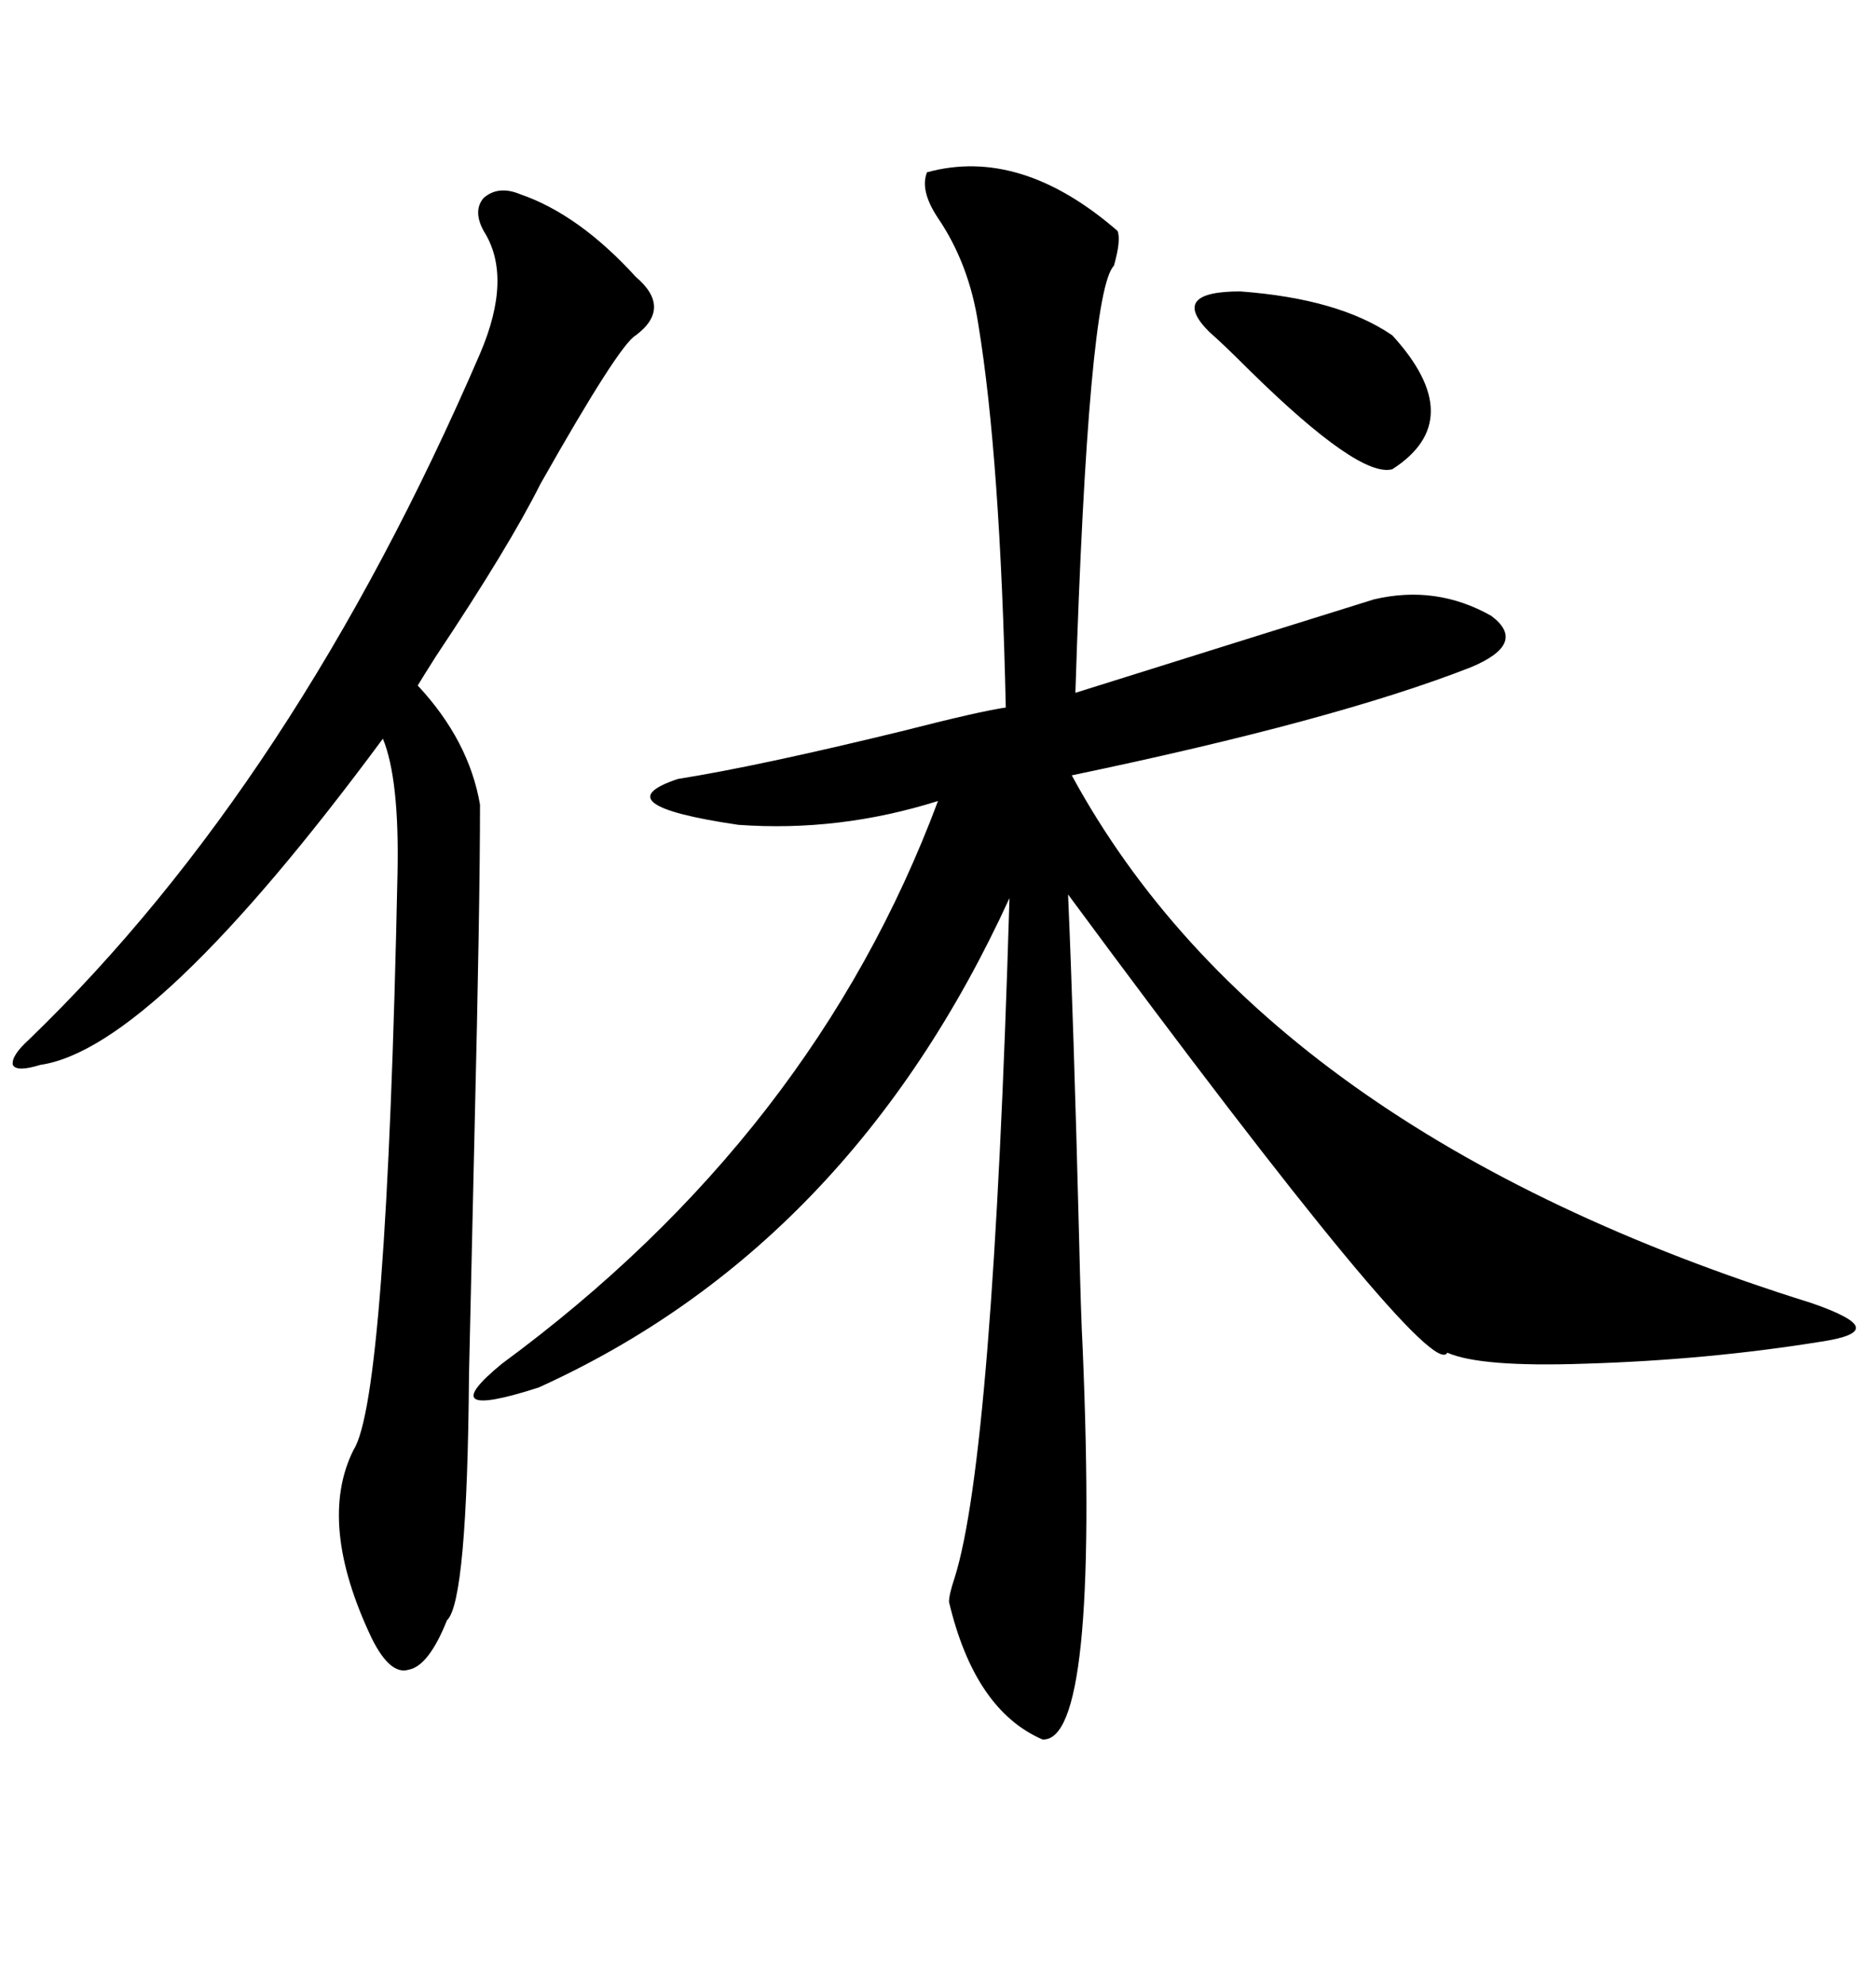 <svg xmlns="http://www.w3.org/2000/svg" xmlns:xlink="http://www.w3.org/1999/xlink" width="300" height="317.285"><path d="M148.24 27.54L148.24 27.54Q163.18 23.44 178.71 36.91L178.71 36.91Q179.30 38.38 178.13 42.48L178.13 42.48Q174.02 46.58 171.97 110.74L171.97 110.74Q206.54 99.90 219.73 95.80L219.73 95.80Q229.69 93.46 238.48 98.44L238.48 98.44Q244.34 102.83 235.25 106.64L235.25 106.64Q213.57 115.14 171.39 123.93L171.39 123.93Q202.44 181.05 289.75 208.30L289.75 208.30Q296.48 210.64 296.78 212.11L296.78 212.11Q297.07 213.57 291.21 214.45L291.21 214.45Q273.05 217.38 253.42 217.97L253.42 217.97Q236.72 218.55 231.45 216.21L231.45 216.21Q228.81 221.48 170.80 142.97L170.80 142.97Q171.68 163.18 172.56 197.75L172.56 197.75Q172.85 210.35 173.14 215.63L173.14 215.63Q175.78 278.61 166.70 278.03L166.70 278.03Q155.86 273.34 151.76 256.05L151.76 256.05Q151.76 254.88 152.64 252.25L152.64 252.25Q158.79 232.91 161.43 143.55L161.43 143.55Q135.94 199.22 86.13 221.78L86.13 221.78Q68.85 227.34 80.27 217.97L80.27 217.97Q130.08 181.35 150 128.03L150 128.03Q134.18 133.01 118.07 131.84L118.07 131.84Q96.09 128.61 108.40 124.51L108.40 124.51Q121.29 122.46 144.14 116.89L144.14 116.89Q156.74 113.67 160.84 113.09L160.84 113.09Q159.96 73.24 156.45 51.86L156.45 51.86Q154.98 42.19 150 34.86L150 34.86Q147.07 30.47 148.24 27.54ZM83.20 31.05L83.20 31.05Q92.58 34.28 101.66 44.24L101.66 44.24Q107.52 49.22 101.66 53.61L101.66 53.61Q99.02 55.08 86.43 77.34L86.43 77.34Q81.45 87.30 69.73 104.88L69.73 104.88Q67.68 108.11 66.80 109.57L66.80 109.57Q75 118.36 76.76 128.61L76.76 128.61Q76.76 144.73 75.88 181.05L75.88 181.05Q75.29 206.25 75 219.73L75 219.73Q74.71 256.05 71.48 258.98L71.48 258.98Q68.55 266.31 65.33 266.89L65.33 266.89Q62.40 267.77 59.47 261.91L59.47 261.91Q50.68 243.46 56.54 231.74L56.54 231.74Q61.82 223.54 63.57 139.45L63.57 139.45Q63.87 124.51 61.23 118.07L61.23 118.07Q24.61 167.58 6.45 170.21L6.45 170.21Q2.64 171.39 2.05 170.21L2.05 170.21Q1.76 168.75 4.69 166.11L4.69 166.11Q47.17 125.10 76.76 56.54L76.76 56.54Q82.03 44.24 77.34 36.91L77.34 36.91Q75.59 33.69 77.34 31.64L77.34 31.64Q79.69 29.59 83.20 31.05ZM222.66 53.61L222.66 53.61Q234.96 67.09 222.66 75L222.66 75Q217.38 76.46 199.80 59.18L199.80 59.18Q195.70 55.08 193.36 53.03L193.36 53.03Q186.91 46.58 198.34 46.58L198.34 46.58Q214.16 47.75 222.66 53.61Z"/></svg>